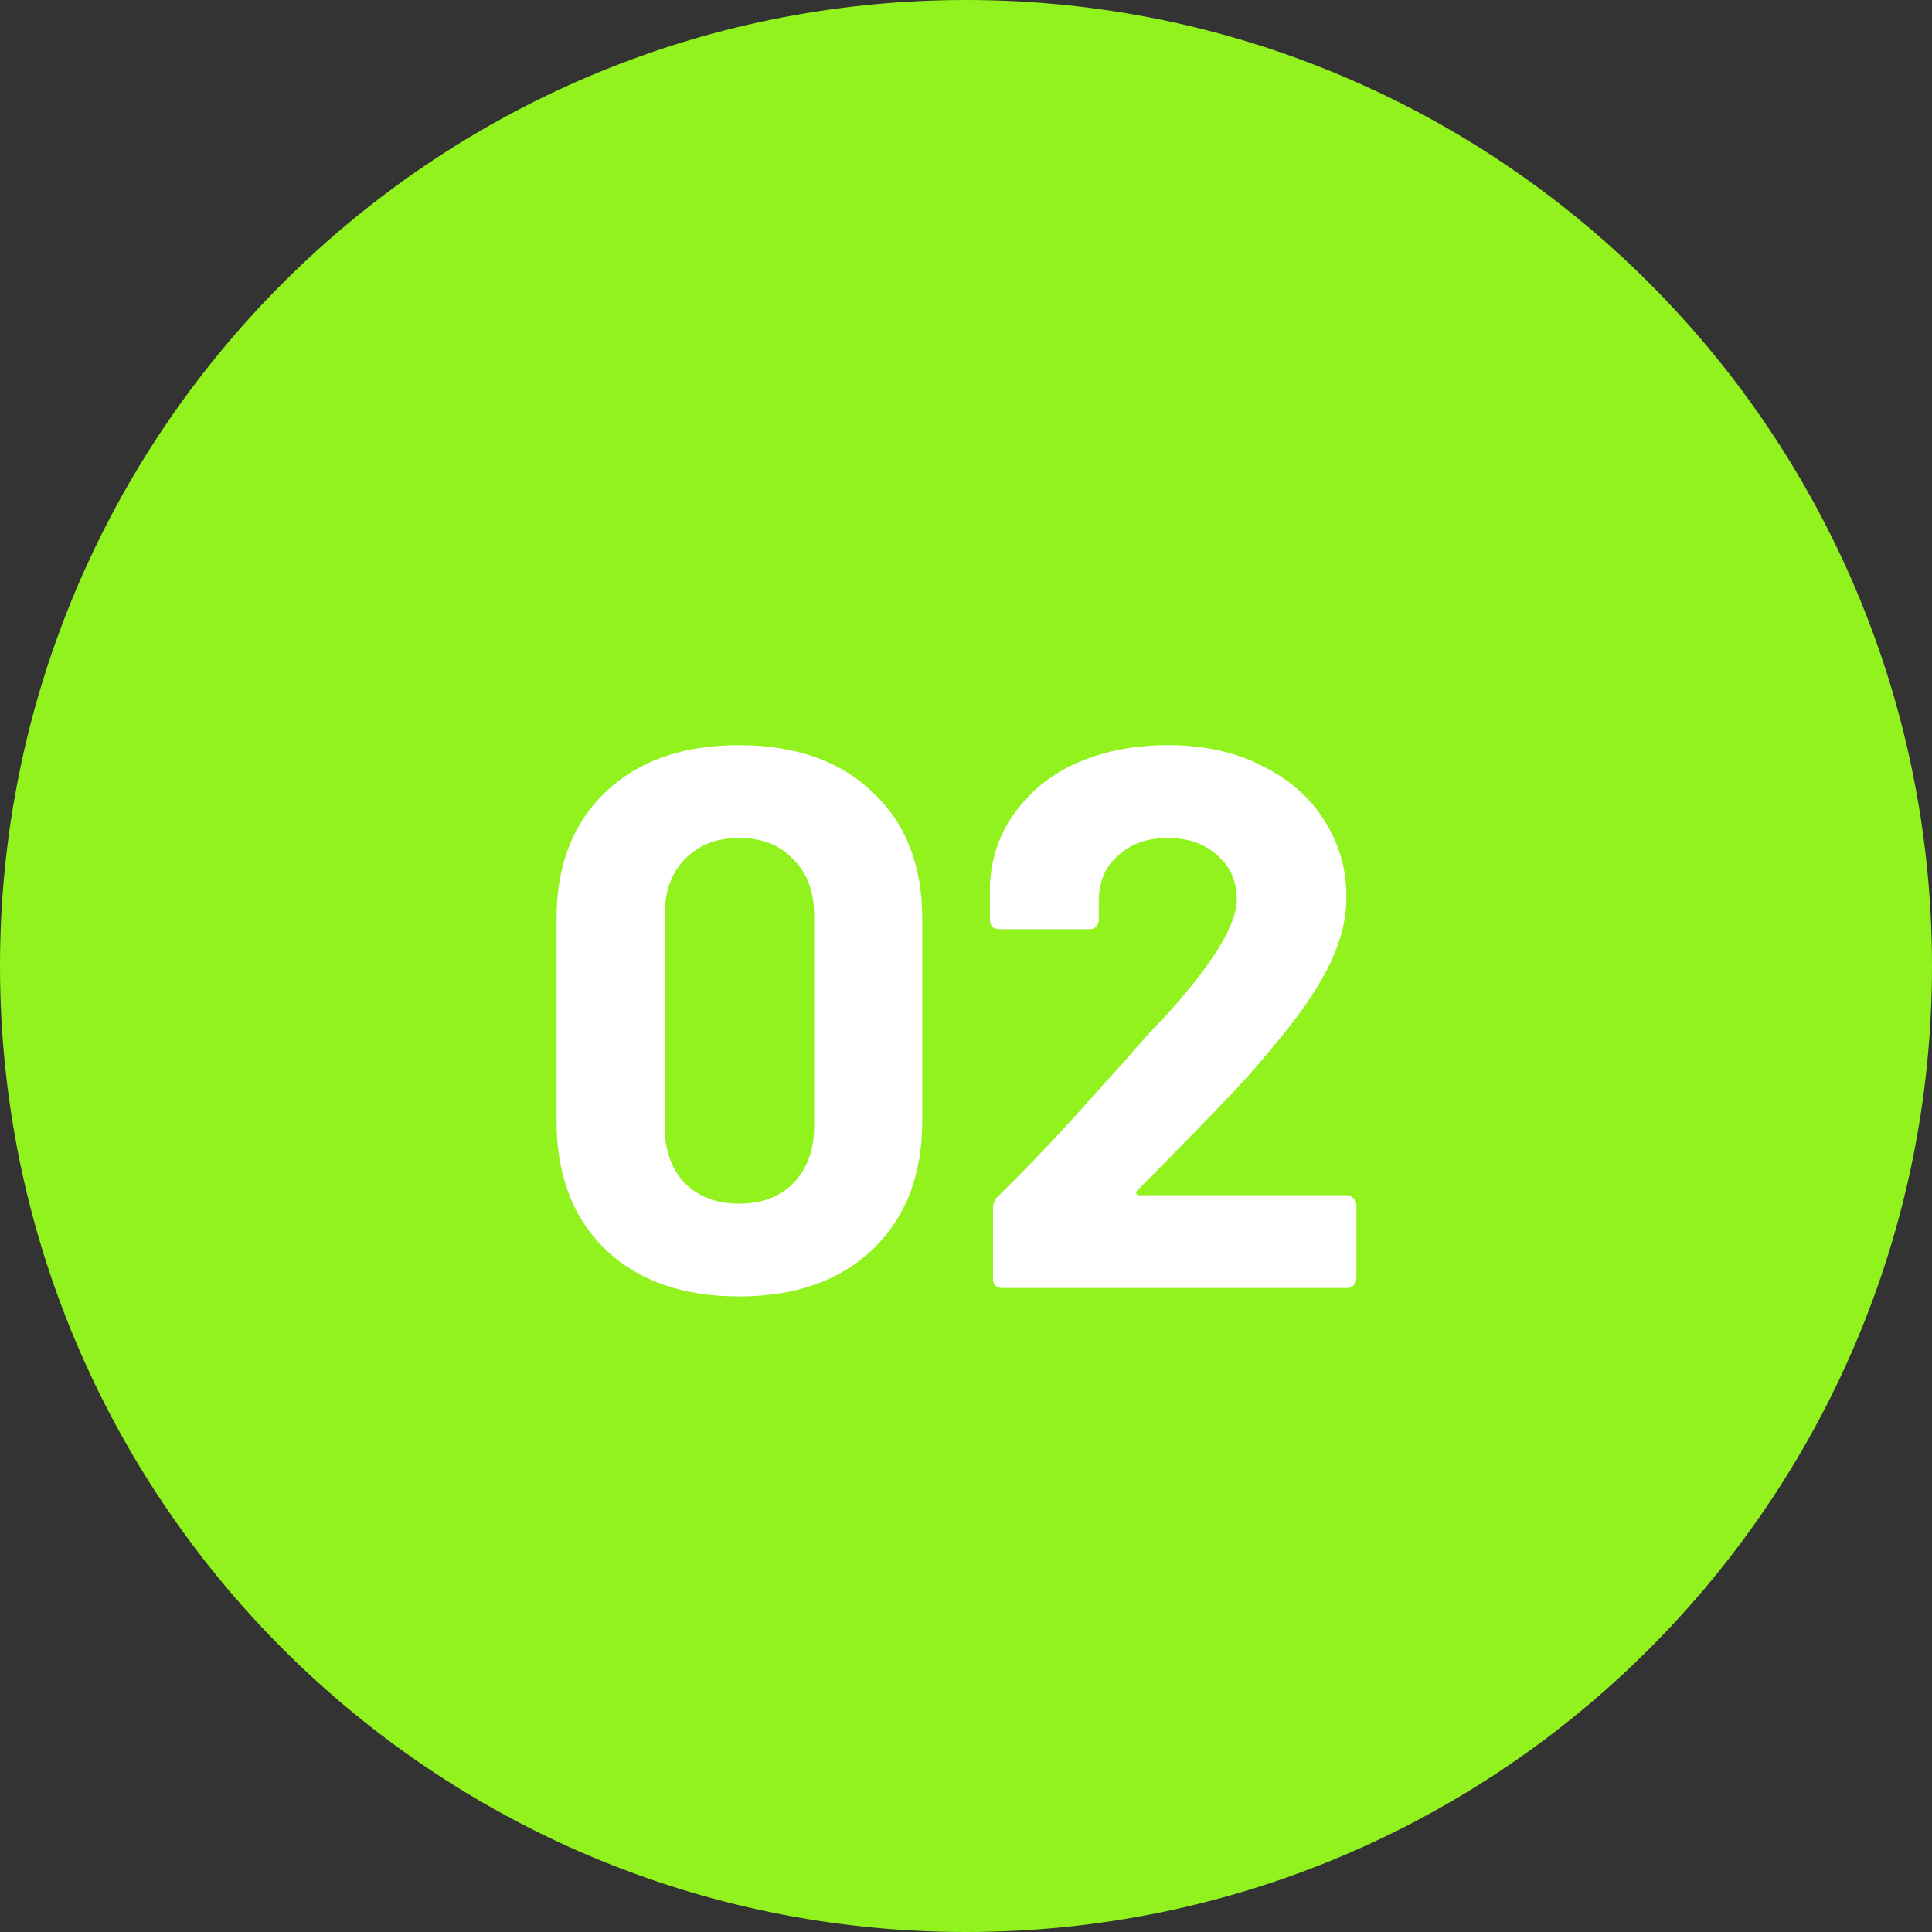 <svg xmlns="http://www.w3.org/2000/svg" width="63" height="63" viewBox="0 0 63 63" fill="none"><rect x="0" y="0" width="63" height="63" fill="#333333" stroke="none"/><g clip-path="url(#clip0_173_5)"><path d="M31.5 63C48.897 63 63 48.897 63 31.5C63 14.103 48.897 0 31.5 0C14.103 0 0 14.103 0 31.5C0 48.897 14.103 63 31.5 63Z" fill="#92F21E"></path><path d="M24.098 42.275C22.265 42.275 20.815 41.767 19.748 40.75C18.682 39.717 18.148 38.316 18.148 36.55V29.95C18.148 28.216 18.682 26.841 19.748 25.825C20.815 24.808 22.265 24.3 24.098 24.3C25.932 24.3 27.382 24.808 28.448 25.825C29.532 26.841 30.073 28.216 30.073 29.95V36.55C30.073 38.316 29.532 39.717 28.448 40.75C27.382 41.767 25.932 42.275 24.098 42.275ZM24.098 39.25C24.848 39.25 25.44 39.025 25.873 38.575C26.323 38.108 26.548 37.492 26.548 36.725V29.85C26.548 29.083 26.323 28.475 25.873 28.025C25.44 27.558 24.848 27.325 24.098 27.325C23.365 27.325 22.773 27.558 22.323 28.025C21.89 28.475 21.673 29.083 21.673 29.85V36.725C21.673 37.492 21.89 38.108 22.323 38.575C22.773 39.025 23.365 39.25 24.098 39.25ZM37.081 38.825C37.048 38.858 37.039 38.892 37.056 38.925C37.073 38.958 37.106 38.975 37.156 38.975H43.931C44.014 38.975 44.081 39.008 44.131 39.075C44.198 39.125 44.231 39.191 44.231 39.275V41.7C44.231 41.783 44.198 41.858 44.131 41.925C44.081 41.975 44.014 42 43.931 42H32.681C32.598 42 32.523 41.975 32.456 41.925C32.406 41.858 32.381 41.783 32.381 41.7V39.4C32.381 39.25 32.431 39.125 32.531 39.025C33.348 38.225 34.181 37.358 35.031 36.425C35.881 35.475 36.414 34.883 36.631 34.65C37.098 34.1 37.573 33.575 38.056 33.075C39.573 31.392 40.331 30.142 40.331 29.325C40.331 28.741 40.123 28.267 39.706 27.9C39.289 27.517 38.748 27.325 38.081 27.325C37.414 27.325 36.873 27.517 36.456 27.9C36.039 28.267 35.831 28.758 35.831 29.375V30C35.831 30.083 35.798 30.158 35.731 30.225C35.681 30.275 35.614 30.3 35.531 30.3H32.581C32.498 30.3 32.423 30.275 32.356 30.225C32.306 30.158 32.281 30.083 32.281 30V28.825C32.331 27.925 32.614 27.133 33.131 26.45C33.648 25.75 34.331 25.216 35.181 24.85C36.048 24.483 37.014 24.3 38.081 24.3C39.264 24.3 40.289 24.525 41.156 24.975C42.039 25.408 42.715 26 43.181 26.75C43.664 27.5 43.906 28.333 43.906 29.25C43.906 29.95 43.731 30.666 43.381 31.4C43.031 32.133 42.506 32.925 41.806 33.775C41.289 34.425 40.731 35.066 40.131 35.7C39.531 36.333 38.639 37.25 37.456 38.45L37.081 38.825Z" fill="white"></path></g><defs><clipPath id="clip0_173_5"><rect width="63" height="63" fill="white"></rect></clipPath></defs></svg>